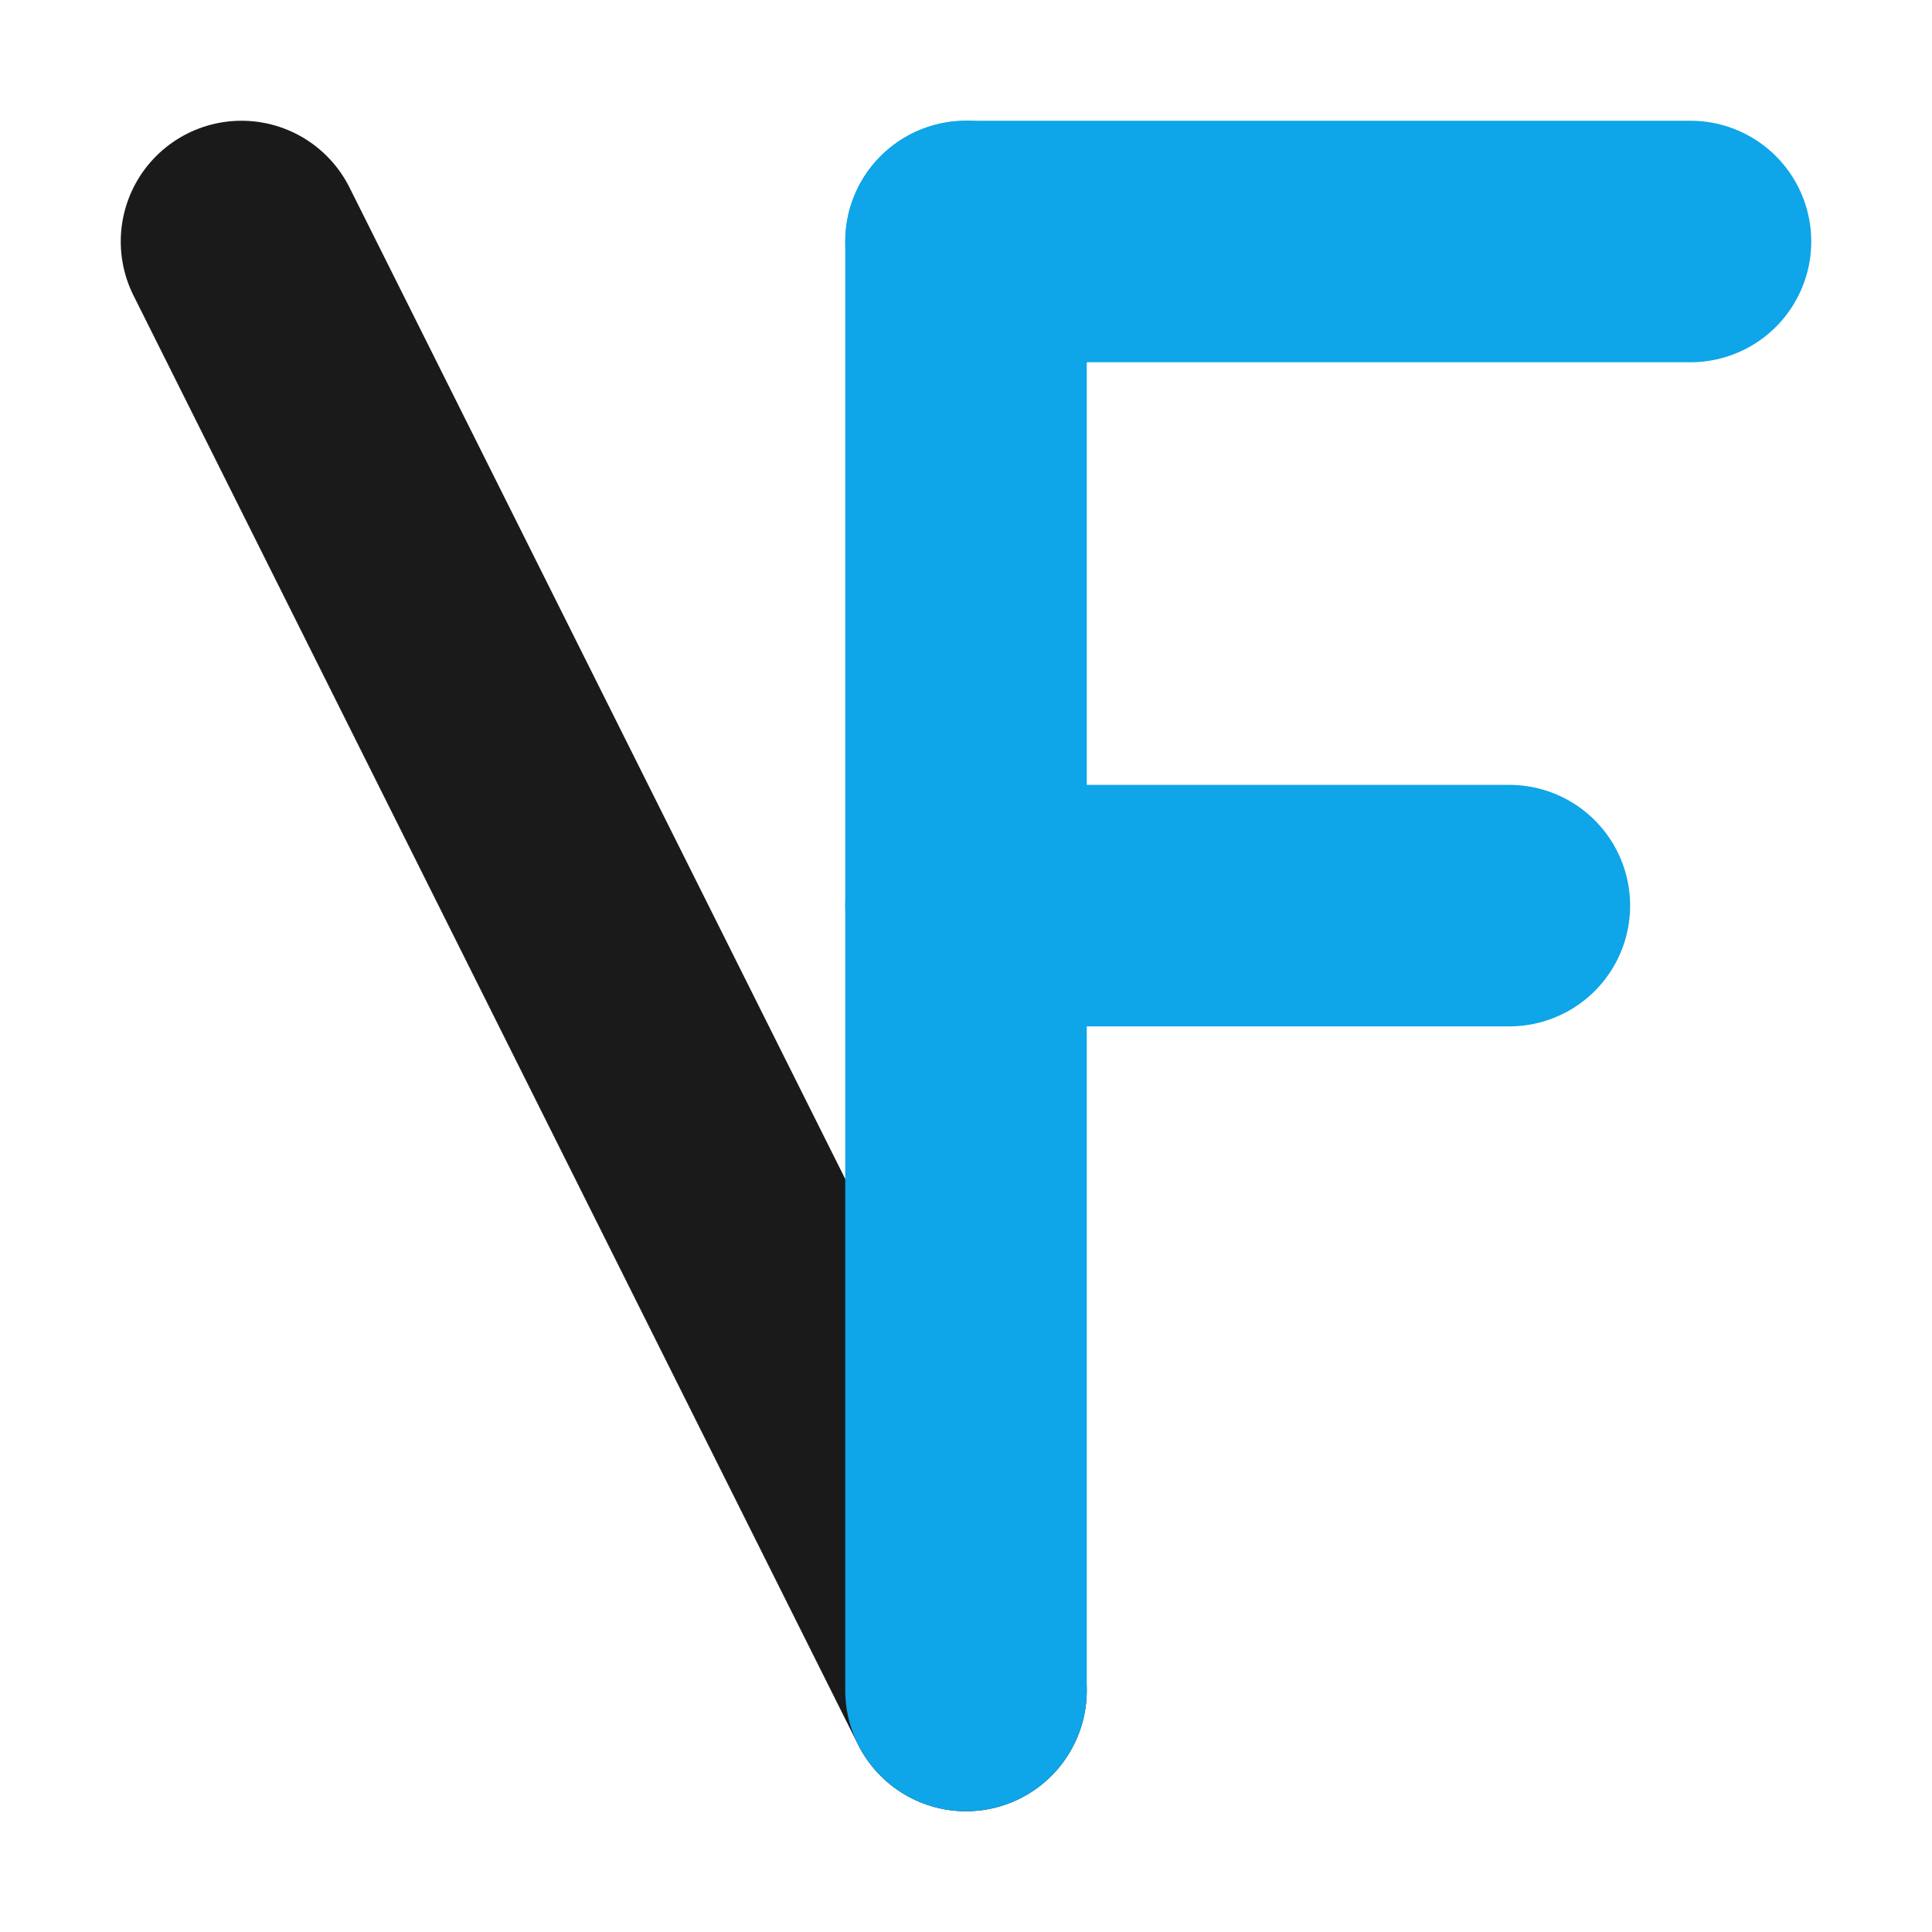 <svg xmlns="http://www.w3.org/2000/svg" viewBox="0 0 64 64">
  <!-- V left stroke -->
  <line x1="8" y1="8" x2="32" y2="56" stroke="#1a1a1a" stroke-width="8" stroke-linecap="round"/>

  <!-- Shared stroke: V right + F stem -->
  <line x1="32" y1="56" x2="32" y2="8" stroke="#0ea5e9" stroke-width="8" stroke-linecap="round"/>

  <!-- F top bar -->
  <line x1="32" y1="8" x2="56" y2="8" stroke="#0ea5e9" stroke-width="8" stroke-linecap="round"/>

  <!-- F middle bar -->
  <line x1="32" y1="30" x2="50" y2="30" stroke="#0ea5e9" stroke-width="8" stroke-linecap="round"/>
</svg>
